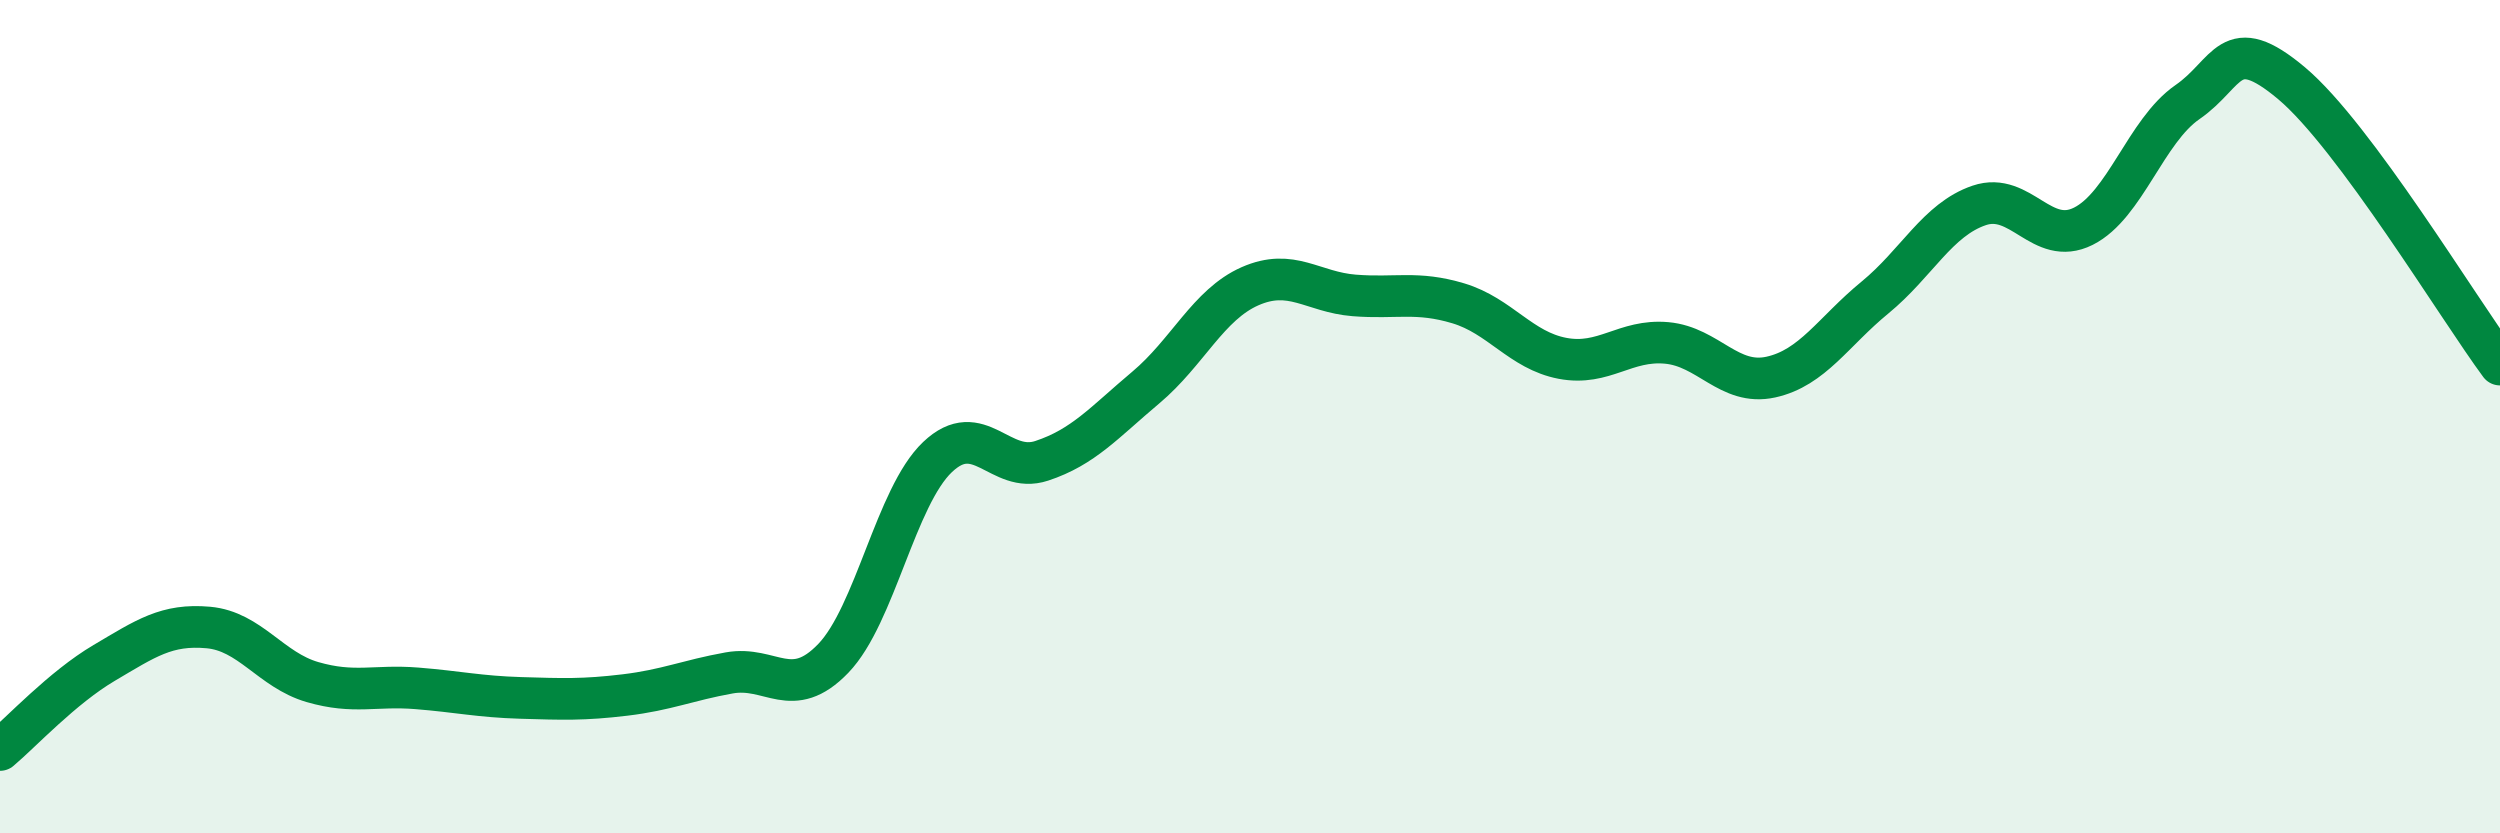 
    <svg width="60" height="20" viewBox="0 0 60 20" xmlns="http://www.w3.org/2000/svg">
      <path
        d="M 0,18 C 0.5,17.58 1.5,16.5 2.5,15.91 C 3.5,15.32 4,14.97 5,15.06 C 6,15.15 6.5,16.08 7.5,16.37 C 8.5,16.66 9,16.44 10,16.52 C 11,16.6 11.5,16.72 12.5,16.75 C 13.5,16.78 14,16.8 15,16.68 C 16,16.56 16.5,16.33 17.5,16.15 C 18.5,15.97 19,16.84 20,15.8 C 21,14.76 21.5,11.92 22.5,10.97 C 23.5,10.02 24,11.39 25,11.06 C 26,10.73 26.5,10.14 27.5,9.3 C 28.5,8.46 29,7.31 30,6.87 C 31,6.43 31.5,7.01 32.5,7.09 C 33.5,7.17 34,6.98 35,7.28 C 36,7.58 36.5,8.41 37.5,8.6 C 38.5,8.79 39,8.14 40,8.23 C 41,8.32 41.5,9.27 42.5,9.05 C 43.5,8.83 44,7.96 45,7.14 C 46,6.32 46.5,5.27 47.5,4.93 C 48.5,4.59 49,5.93 50,5.43 C 51,4.93 51.5,3.14 52.5,2.45 C 53.5,1.76 53.5,0.74 55,2 C 56.5,3.26 59,7.4 60,8.75L60 20L0 20Z"
        fill="#008740"
        opacity="0.1"
        stroke-linecap="round"
        stroke-linejoin="round"
      />
      <path
        d="M 0,18 C 0.5,17.58 1.5,16.5 2.5,15.91 C 3.5,15.32 4,14.97 5,15.06 C 6,15.15 6.5,16.08 7.5,16.37 C 8.5,16.66 9,16.44 10,16.52 C 11,16.6 11.5,16.72 12.5,16.75 C 13.5,16.78 14,16.8 15,16.68 C 16,16.56 16.5,16.33 17.5,16.15 C 18.5,15.97 19,16.84 20,15.8 C 21,14.76 21.5,11.92 22.5,10.97 C 23.5,10.02 24,11.39 25,11.06 C 26,10.73 26.5,10.14 27.5,9.3 C 28.5,8.46 29,7.31 30,6.87 C 31,6.43 31.5,7.01 32.5,7.09 C 33.5,7.17 34,6.98 35,7.28 C 36,7.58 36.5,8.41 37.5,8.6 C 38.5,8.79 39,8.14 40,8.23 C 41,8.32 41.5,9.27 42.5,9.05 C 43.5,8.83 44,7.96 45,7.14 C 46,6.32 46.5,5.27 47.5,4.93 C 48.5,4.59 49,5.93 50,5.43 C 51,4.93 51.5,3.14 52.5,2.45 C 53.5,1.76 53.5,0.74 55,2 C 56.5,3.26 59,7.4 60,8.75"
        stroke="#008740"
        stroke-width="1"
        fill="none"
        stroke-linecap="round"
        stroke-linejoin="round"
      />
    </svg>
  